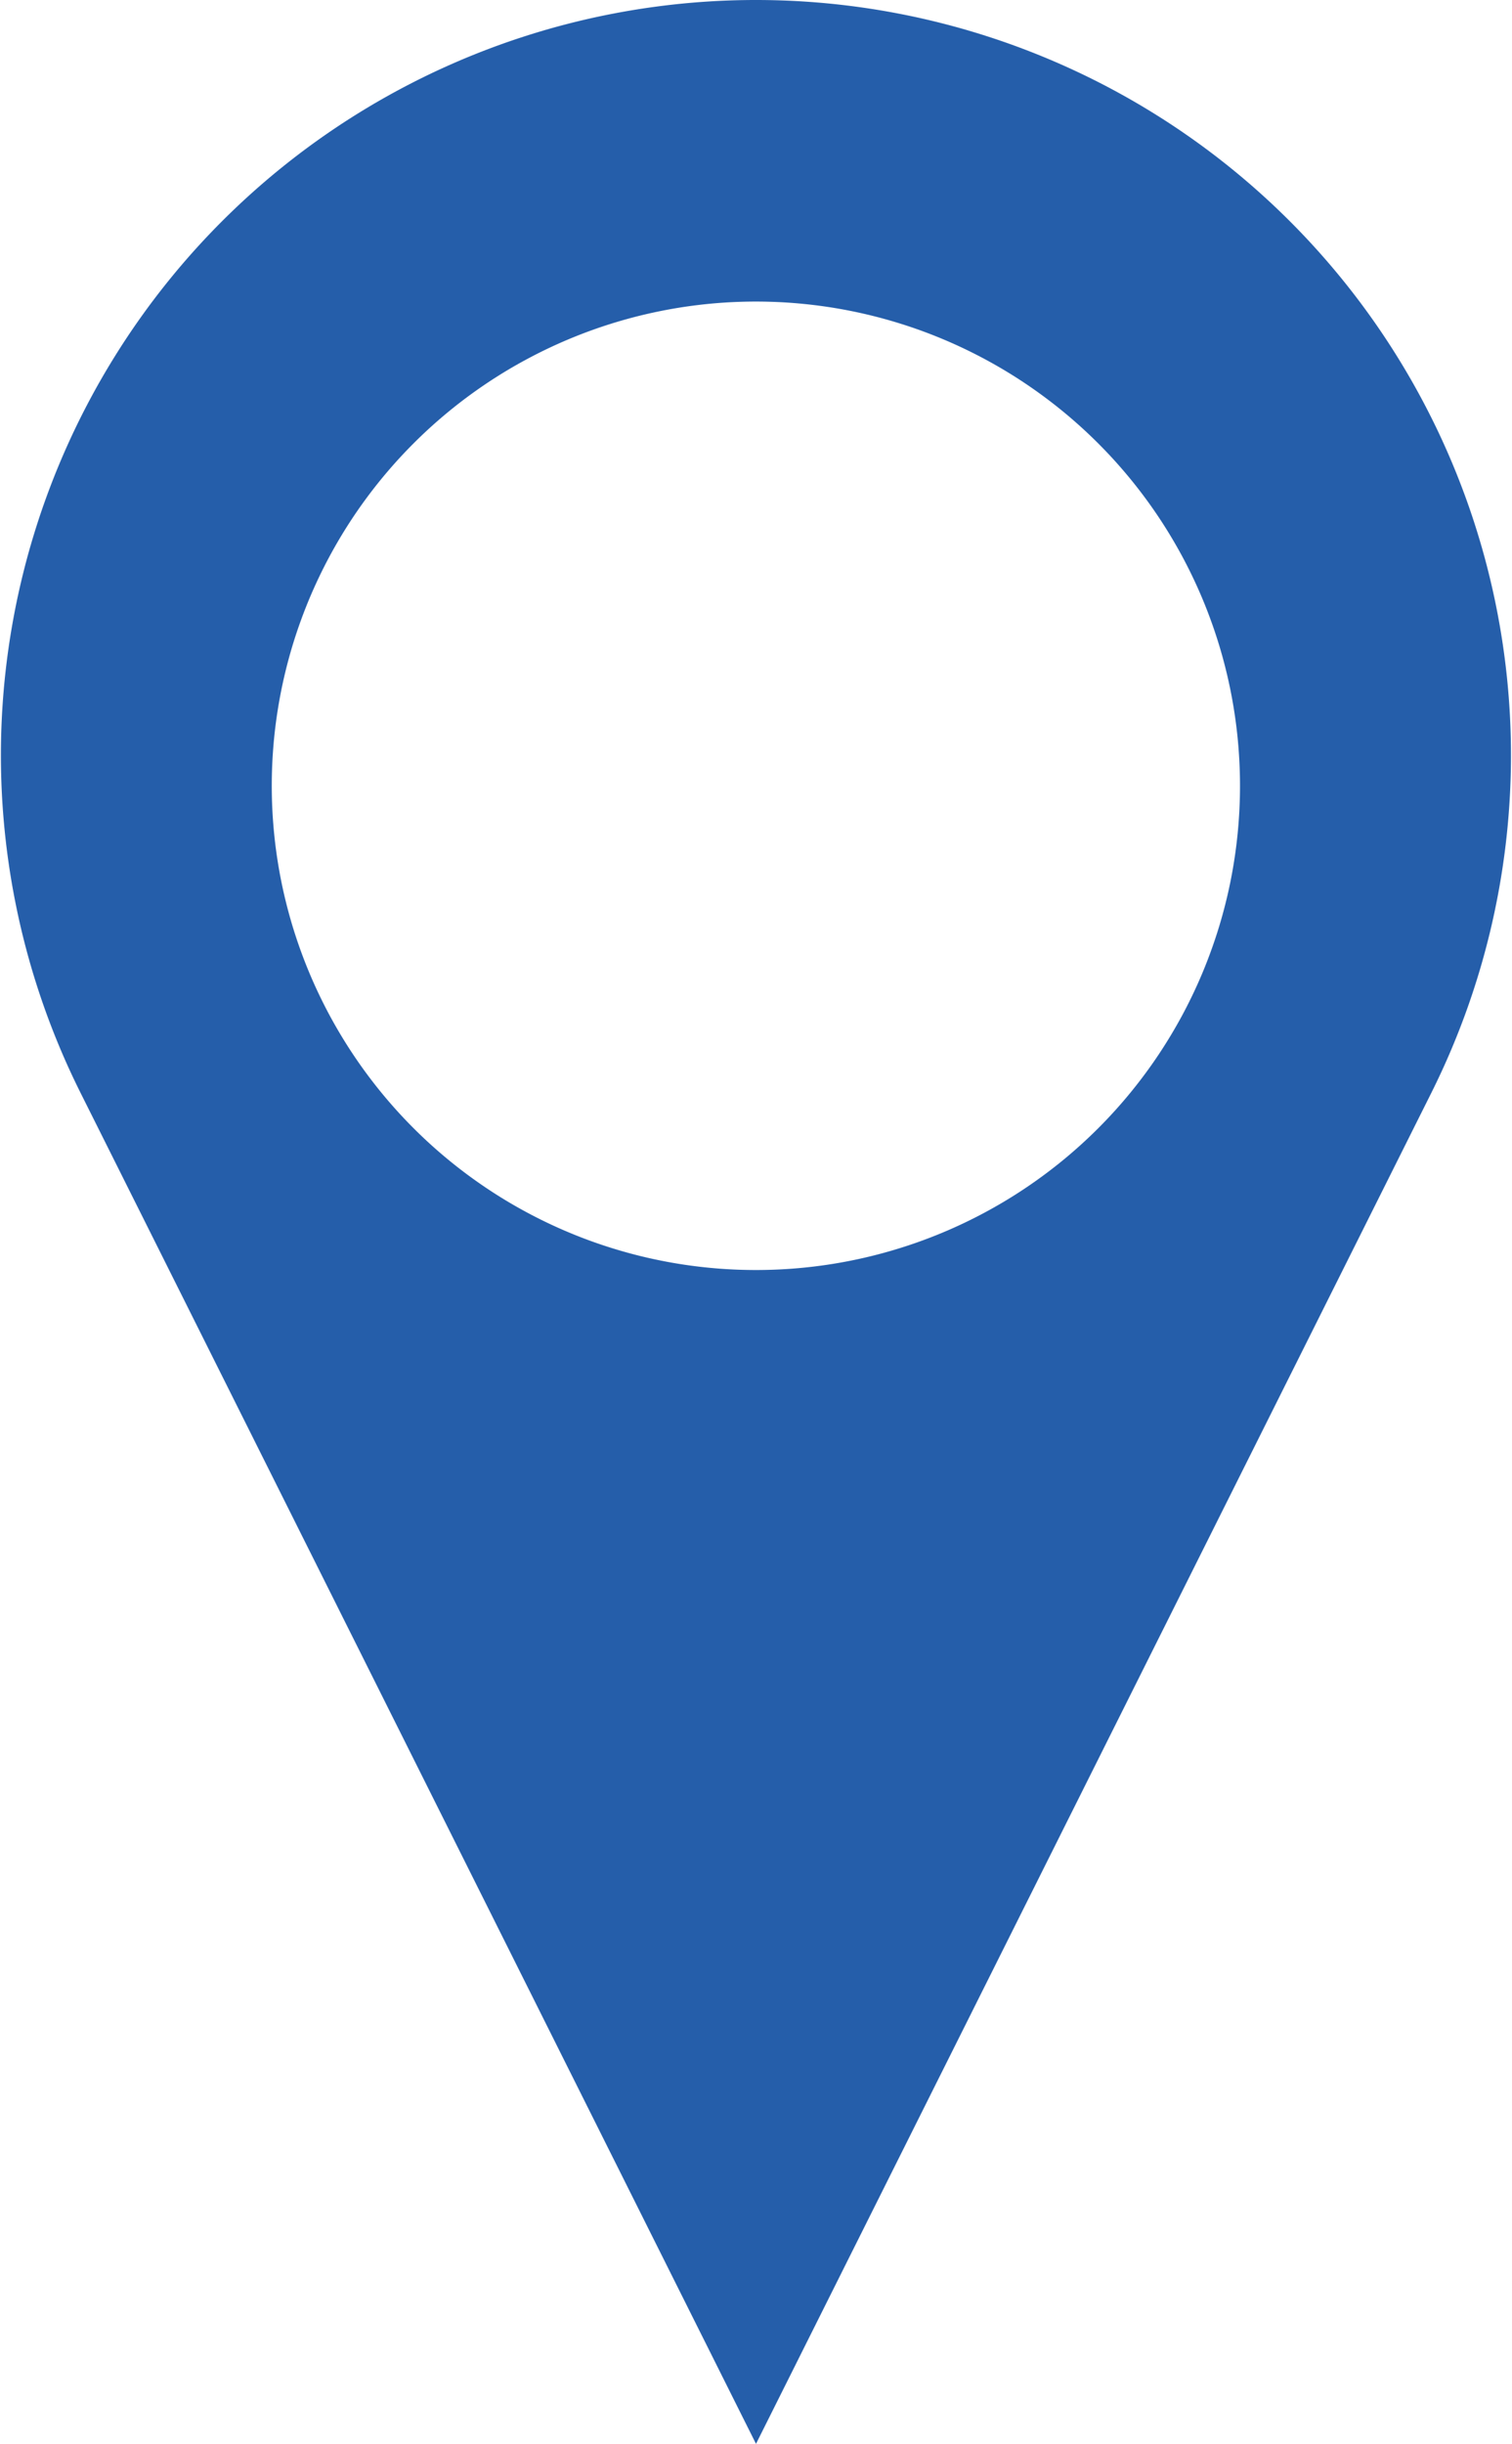 <svg xmlns="http://www.w3.org/2000/svg" width="12.924" height="20.884" viewBox="0 0 12.924 20.884">
  <path id="map" d="M628.016,739.378h0a6.454,6.454,0,0,0-5.773,9.34l5.773,11.544,5.772-11.544A6.454,6.454,0,0,0,628.016,739.378Zm0,10.853a4.138,4.138,0,1,1,4.137-4.137A4.137,4.137,0,0,1,628.016,750.231Z" transform="translate(-621.554 -739.378)" fill="#255eaa"/>
</svg>

